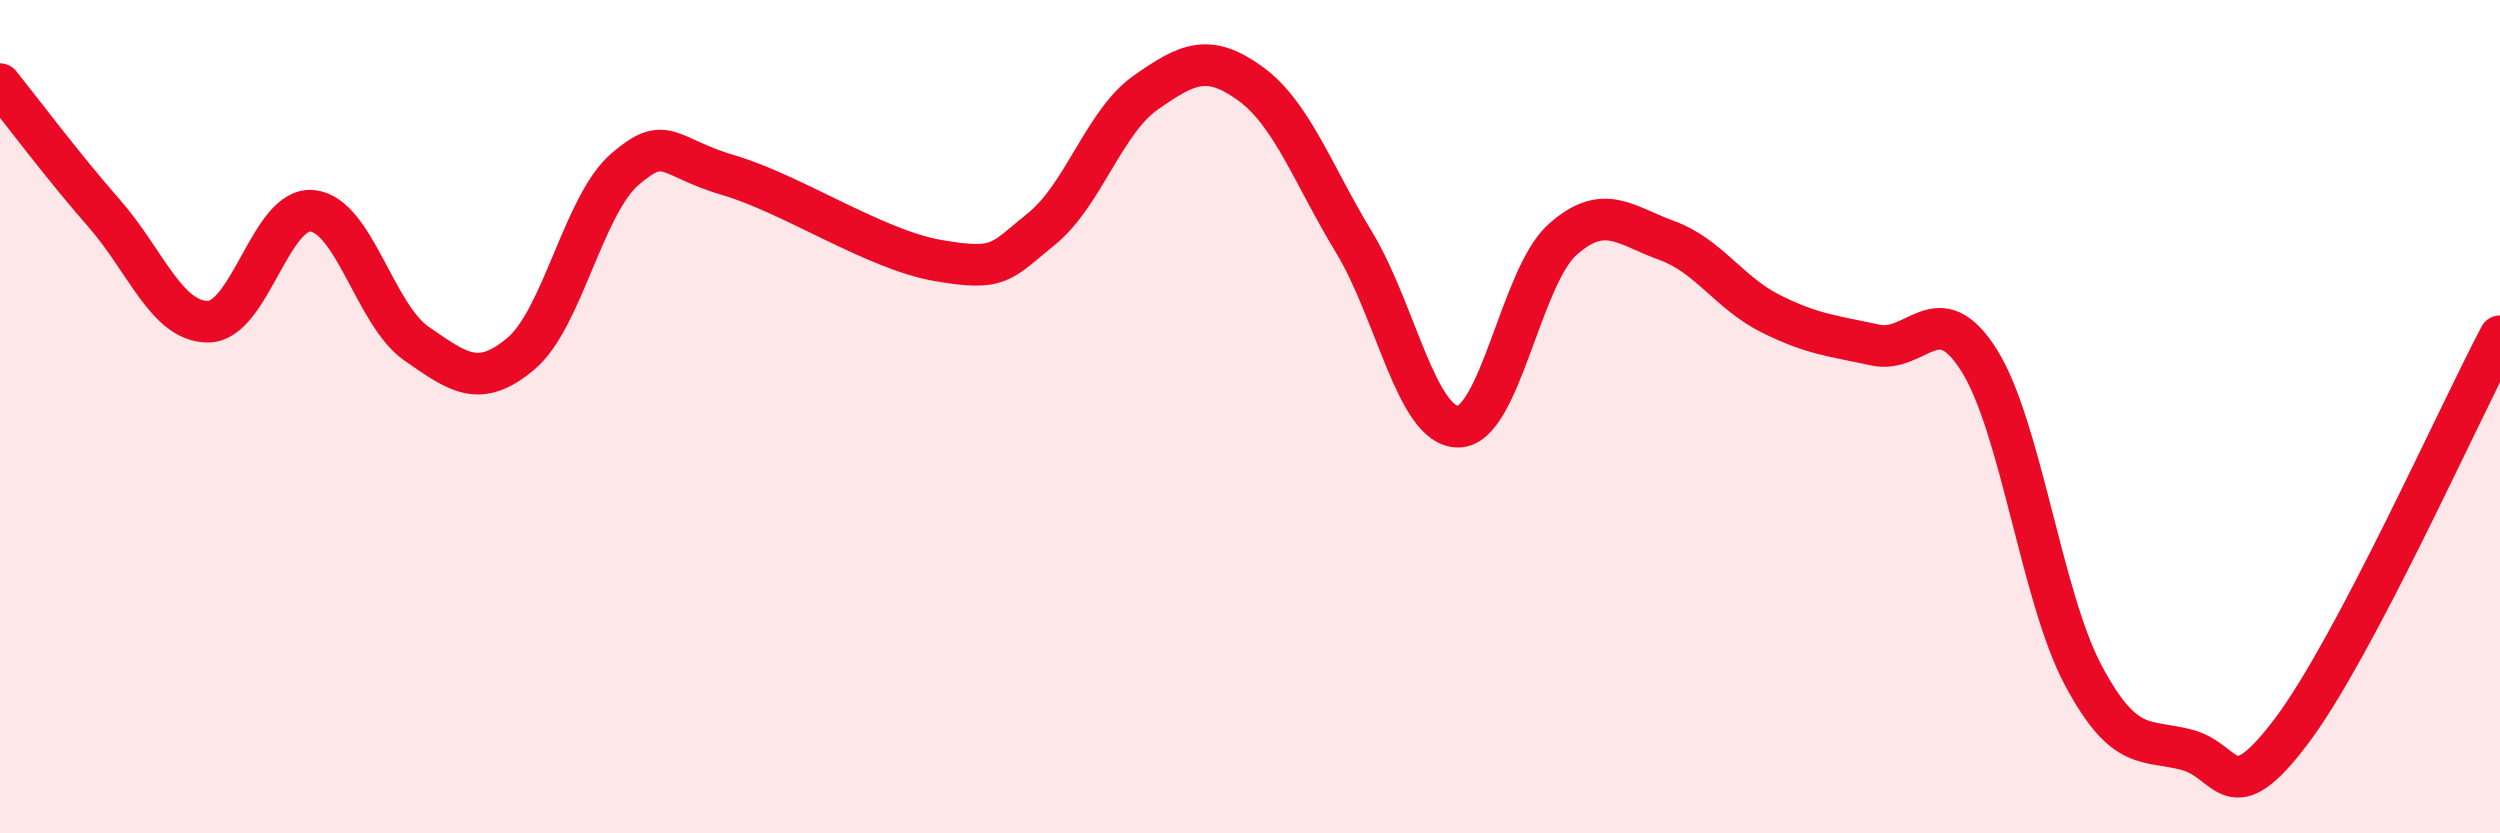 
    <svg width="60" height="20" viewBox="0 0 60 20" xmlns="http://www.w3.org/2000/svg">
      <path
        d="M 0,2.02 C 0.5,2.64 1.5,3.98 2.5,5.12 C 3.5,6.26 4,7.73 5,7.72 C 6,7.71 6.5,4.95 7.5,5.06 C 8.5,5.17 9,7.56 10,8.25 C 11,8.94 11.5,9.33 12.5,8.49 C 13.5,7.65 14,4.92 15,4.06 C 16,3.2 16,3.77 17.5,4.21 C 19,4.65 21,5.99 22.5,6.25 C 24,6.51 24,6.3 25,5.49 C 26,4.68 26.5,2.92 27.5,2.22 C 28.5,1.52 29,1.28 30,2 C 31,2.72 31.5,4.17 32.5,5.82 C 33.5,7.47 34,10.25 35,10.24 C 36,10.23 36.5,6.64 37.5,5.75 C 38.5,4.86 39,5.41 40,5.77 C 41,6.13 41.5,7.03 42.5,7.53 C 43.5,8.03 44,8.06 45,8.28 C 46,8.5 46.5,7.06 47.5,8.65 C 48.5,10.24 49,14.34 50,16.21 C 51,18.08 51.5,17.73 52.5,18 C 53.5,18.27 53.5,19.53 55,17.54 C 56.5,15.55 59,9.96 60,8.07L60 20L0 20Z"
        fill="#EB0A25"
        opacity="0.1"
        stroke-linecap="round"
        stroke-linejoin="round"
      />
      <path
        d="M 0,2.02 C 0.5,2.64 1.5,3.98 2.5,5.12 C 3.5,6.26 4,7.73 5,7.72 C 6,7.71 6.5,4.95 7.5,5.06 C 8.5,5.17 9,7.56 10,8.25 C 11,8.94 11.5,9.33 12.5,8.49 C 13.5,7.65 14,4.92 15,4.06 C 16,3.2 16,3.77 17.5,4.21 C 19,4.65 21,5.99 22.5,6.25 C 24,6.51 24,6.3 25,5.49 C 26,4.68 26.5,2.92 27.5,2.22 C 28.5,1.52 29,1.28 30,2 C 31,2.72 31.5,4.17 32.5,5.82 C 33.5,7.47 34,10.25 35,10.24 C 36,10.23 36.5,6.64 37.5,5.75 C 38.5,4.86 39,5.41 40,5.77 C 41,6.13 41.5,7.03 42.5,7.53 C 43.5,8.03 44,8.06 45,8.28 C 46,8.5 46.5,7.06 47.5,8.65 C 48.5,10.24 49,14.34 50,16.21 C 51,18.08 51.5,17.73 52.5,18 C 53.5,18.27 53.5,19.53 55,17.54 C 56.5,15.55 59,9.96 60,8.07"
        stroke="#EB0A25"
        stroke-width="1"
        fill="none"
        stroke-linecap="round"
        stroke-linejoin="round"
      />
    </svg>
  
